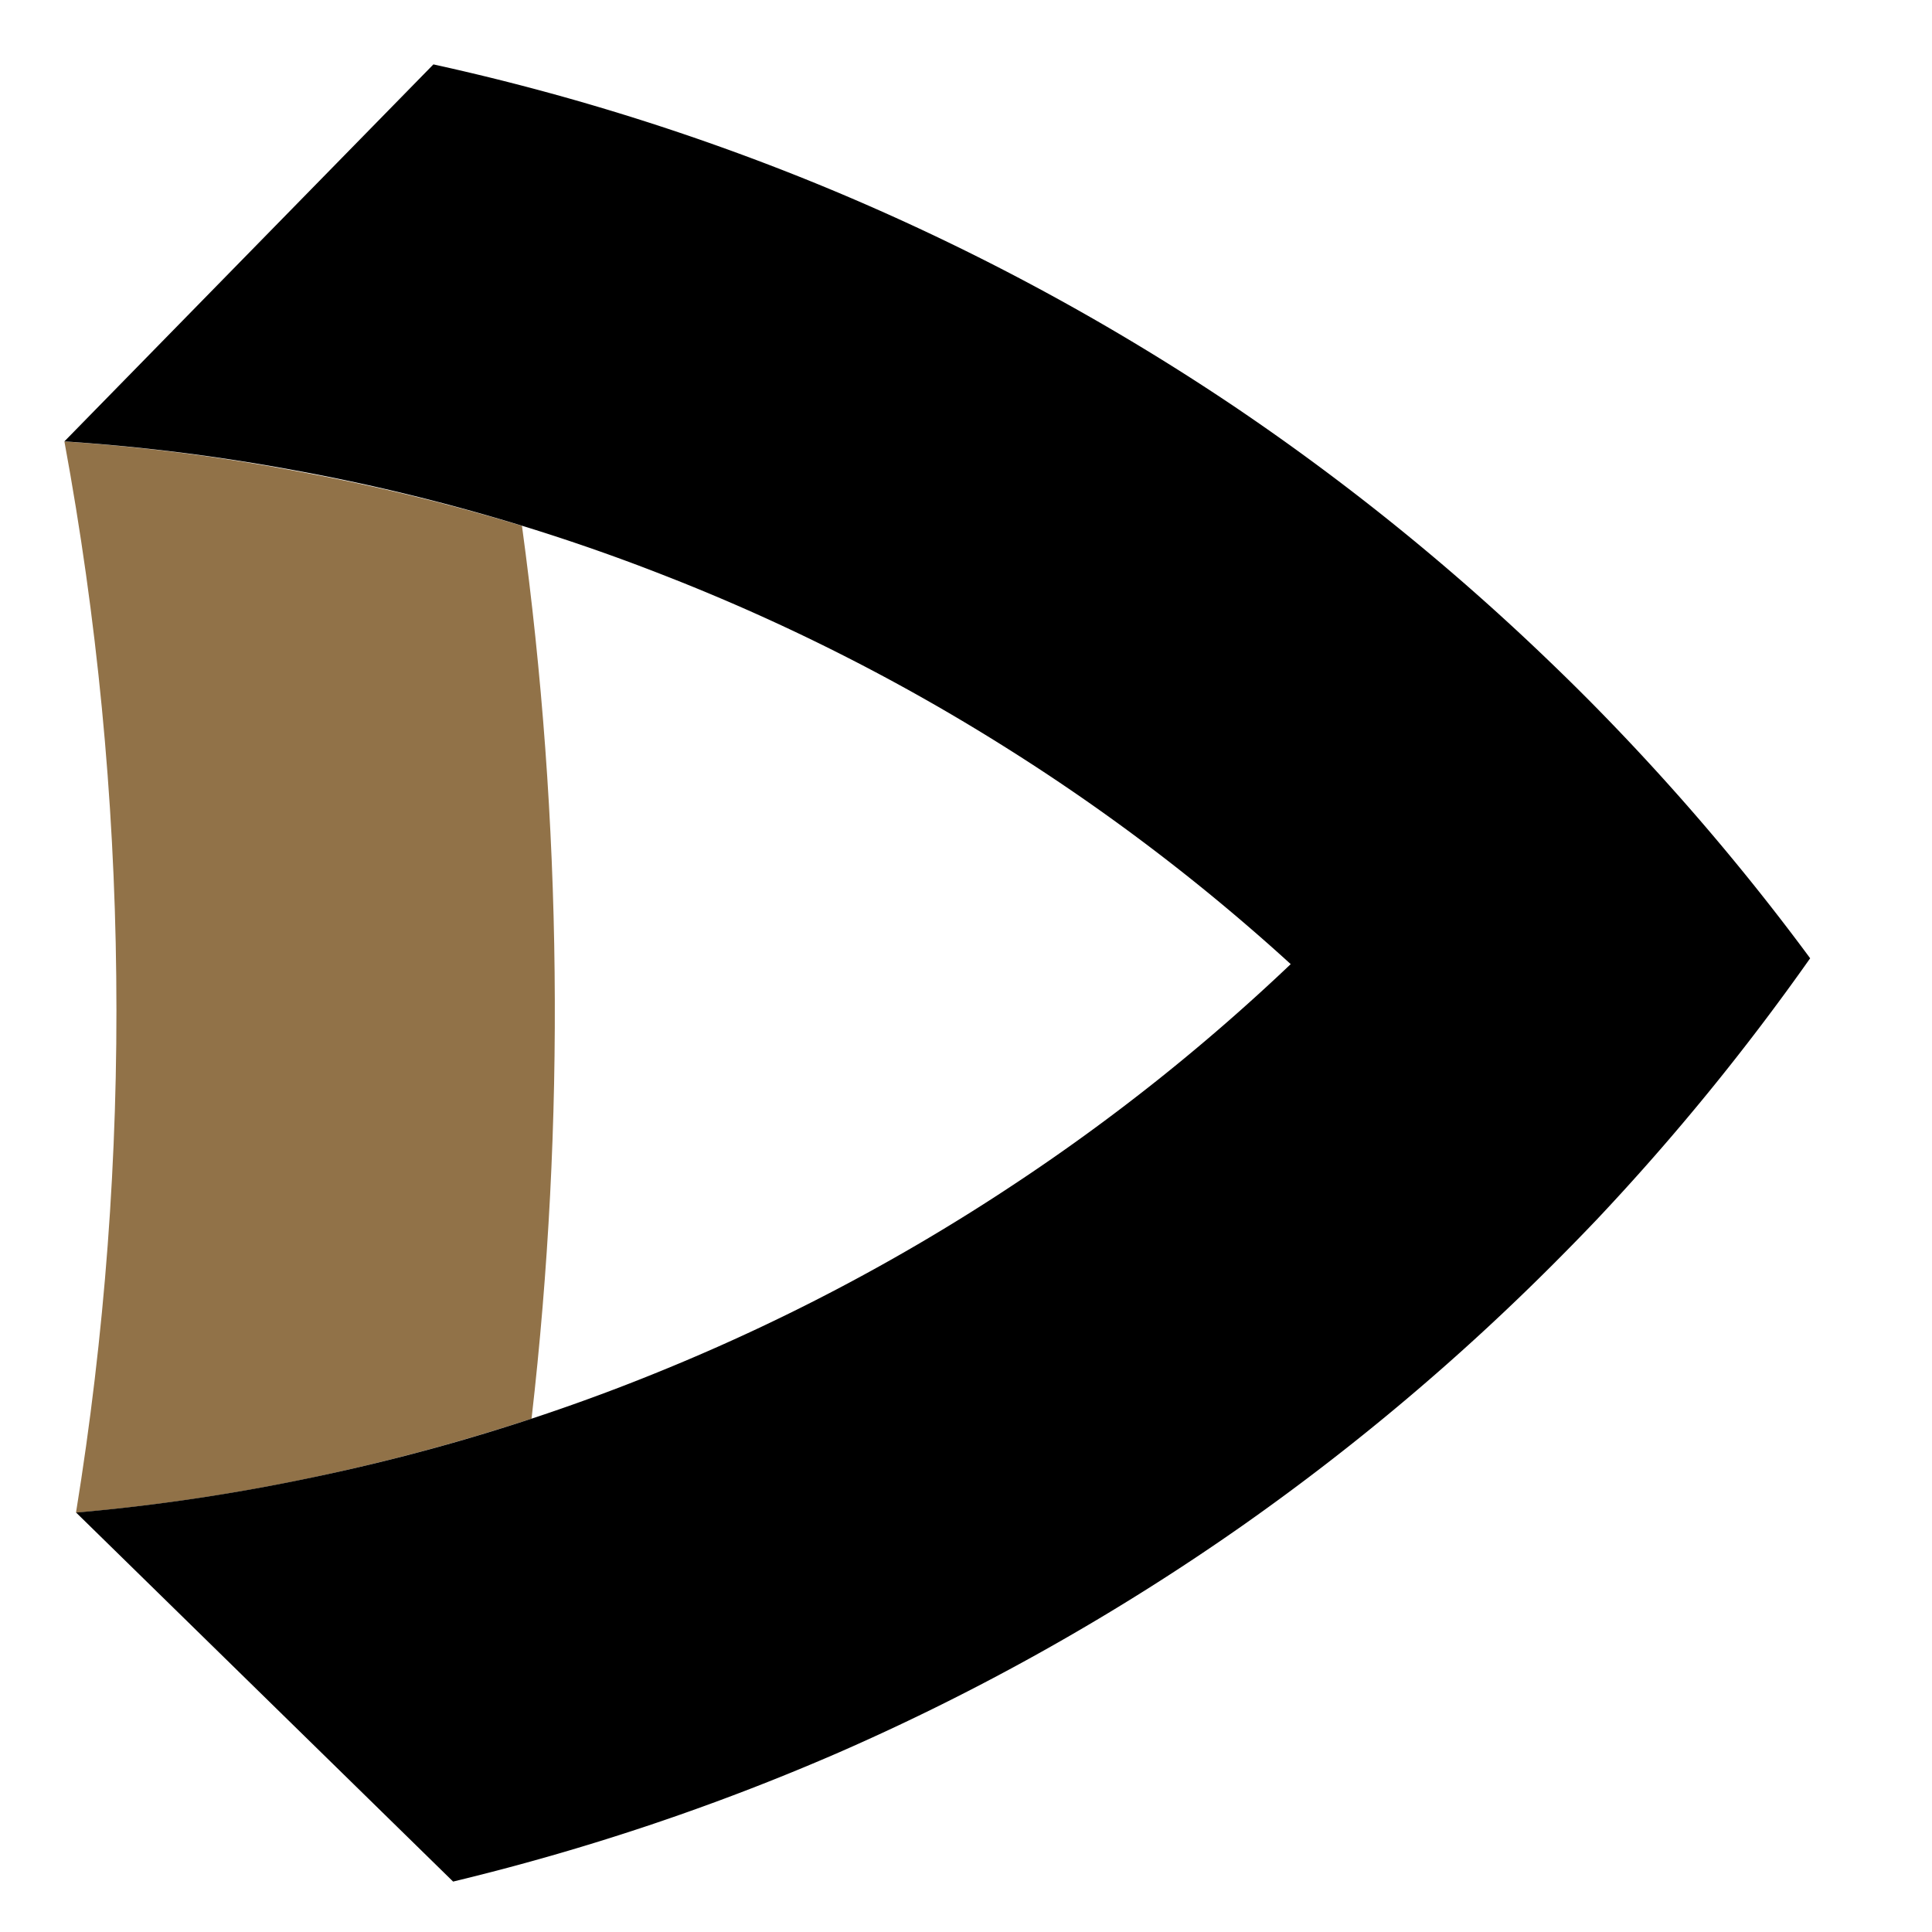 <svg xmlns="http://www.w3.org/2000/svg" xmlns:xlink="http://www.w3.org/1999/xlink" width="30" height="30" viewBox="0 0 30 30"><defs><clipPath id="a"><path d="M0,99.54a48.536,48.536,0,0,1,.805,8.309,48.525,48.525,0,0,1-.625,8.325,30.61,30.61,0,0,0,3.588-.529,31.845,31.845,0,0,0,3.486-.931,55.526,55.526,0,0,0,.358-6.937,55.526,55.526,0,0,0-.507-6.927A31.917,31.917,0,0,0,3.6,100,30.346,30.346,0,0,0,0,99.54Z" transform="translate(0 -99.54)" fill="none"/></clipPath><linearGradient id="b" x1="-12.345" y1="1.839" x2="-12.298" y2="1.839" gradientUnits="objectBoundingBox"><stop offset="0" stop-color="#917248"/><stop offset="0.1" stop-color="#917248"/><stop offset="0.28" stop-color="#b39a7a"/><stop offset="0.42" stop-color="#cab59b"/><stop offset="0.5" stop-color="#d2bfa7"/><stop offset="0.58" stop-color="#cab59b"/><stop offset="0.72" stop-color="#b39a7a"/><stop offset="0.9" stop-color="#917248"/><stop offset="1" stop-color="#917248"/></linearGradient></defs><g transform="translate(-232 -670)"><rect width="30" height="30" transform="translate(232 670)" fill="#fff"/><g transform="translate(230.06 671)"><g transform="translate(2.94 0)"><g transform="translate(0 5.855)" clip-path="url(#a)"><rect width="7.813" height="16.714" transform="matrix(1, -0.01, 0.01, 1, -0.173, 0.001)" fill="url(#b)"/></g><path d="M23.7,9.9q-.311-.314-.628-.618a36.489,36.489,0,0,0-4.927-3.984,36.186,36.186,0,0,0-6.382-3.412A36.422,36.422,0,0,0,5.73,0L0,5.854a30.611,30.611,0,0,1,3.6.453A30.9,30.9,0,0,1,9.33,7.941a31.242,31.242,0,0,1,5.328,2.692,31.115,31.115,0,0,1,4.384,3.338A31.185,31.185,0,0,1,14.731,17.4a31.153,31.153,0,0,1-5.269,2.806A30.958,30.958,0,0,1,3.77,21.958a30.636,30.636,0,0,1-3.588.529l5.854,5.73a36.414,36.414,0,0,0,5.992-2.006,36.1,36.1,0,0,0,6.307-3.551,36.419,36.419,0,0,0,4.843-4.09q.311-.312.615-.631a36.842,36.842,0,0,0,3.315-4.059A36.556,36.556,0,0,0,23.7,9.9" transform="translate(0 0)"/></g></g></g></svg>